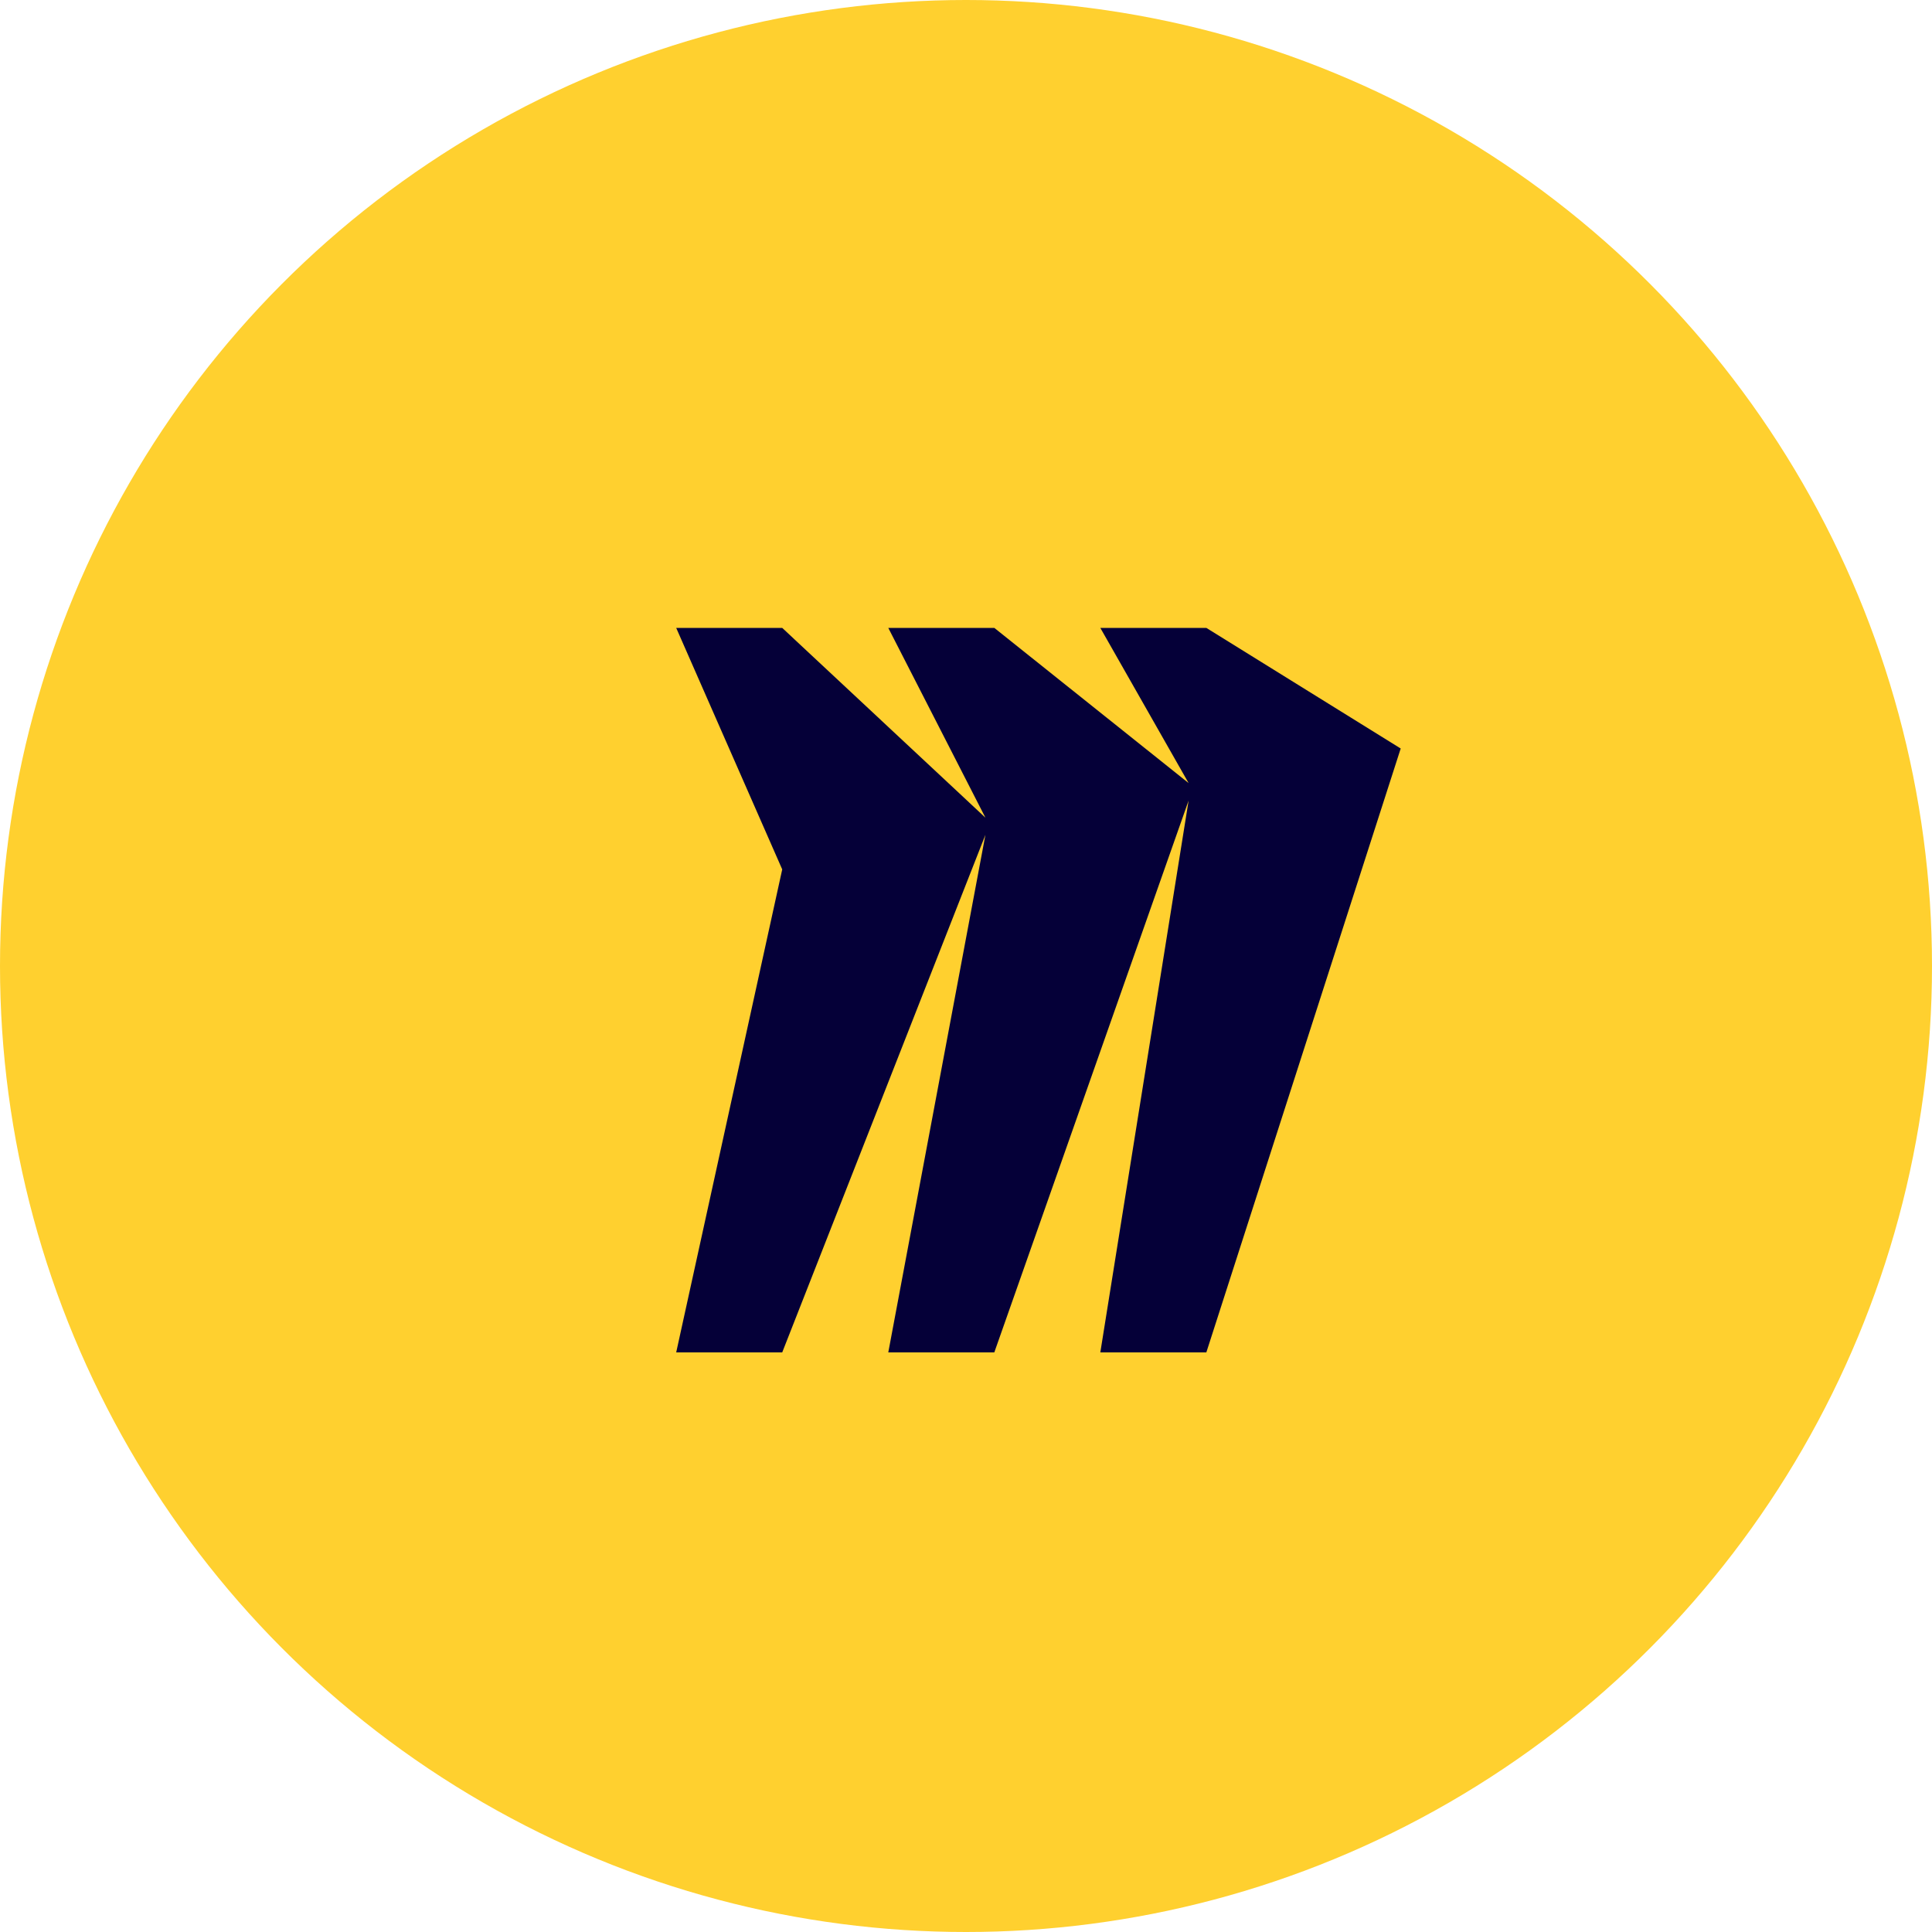<svg xmlns="http://www.w3.org/2000/svg" width="40" height="40">
  <g fill="none" fill-rule="evenodd">
    <circle cx="20" cy="20" r="20" fill="#FFD02F"/>
    <path fill="#050038" fill-rule="nonzero" d="M24.976 13h-2.195l1.828 3.213L20.586 13h-2.195l2.011 3.929L16.195 13H14l2.195 5L14 28h2.195l4.207-10.716L18.391 28h2.195l4.023-11.426L22.781 28h2.195L29 15.497z"/>
  </g>
</svg>
